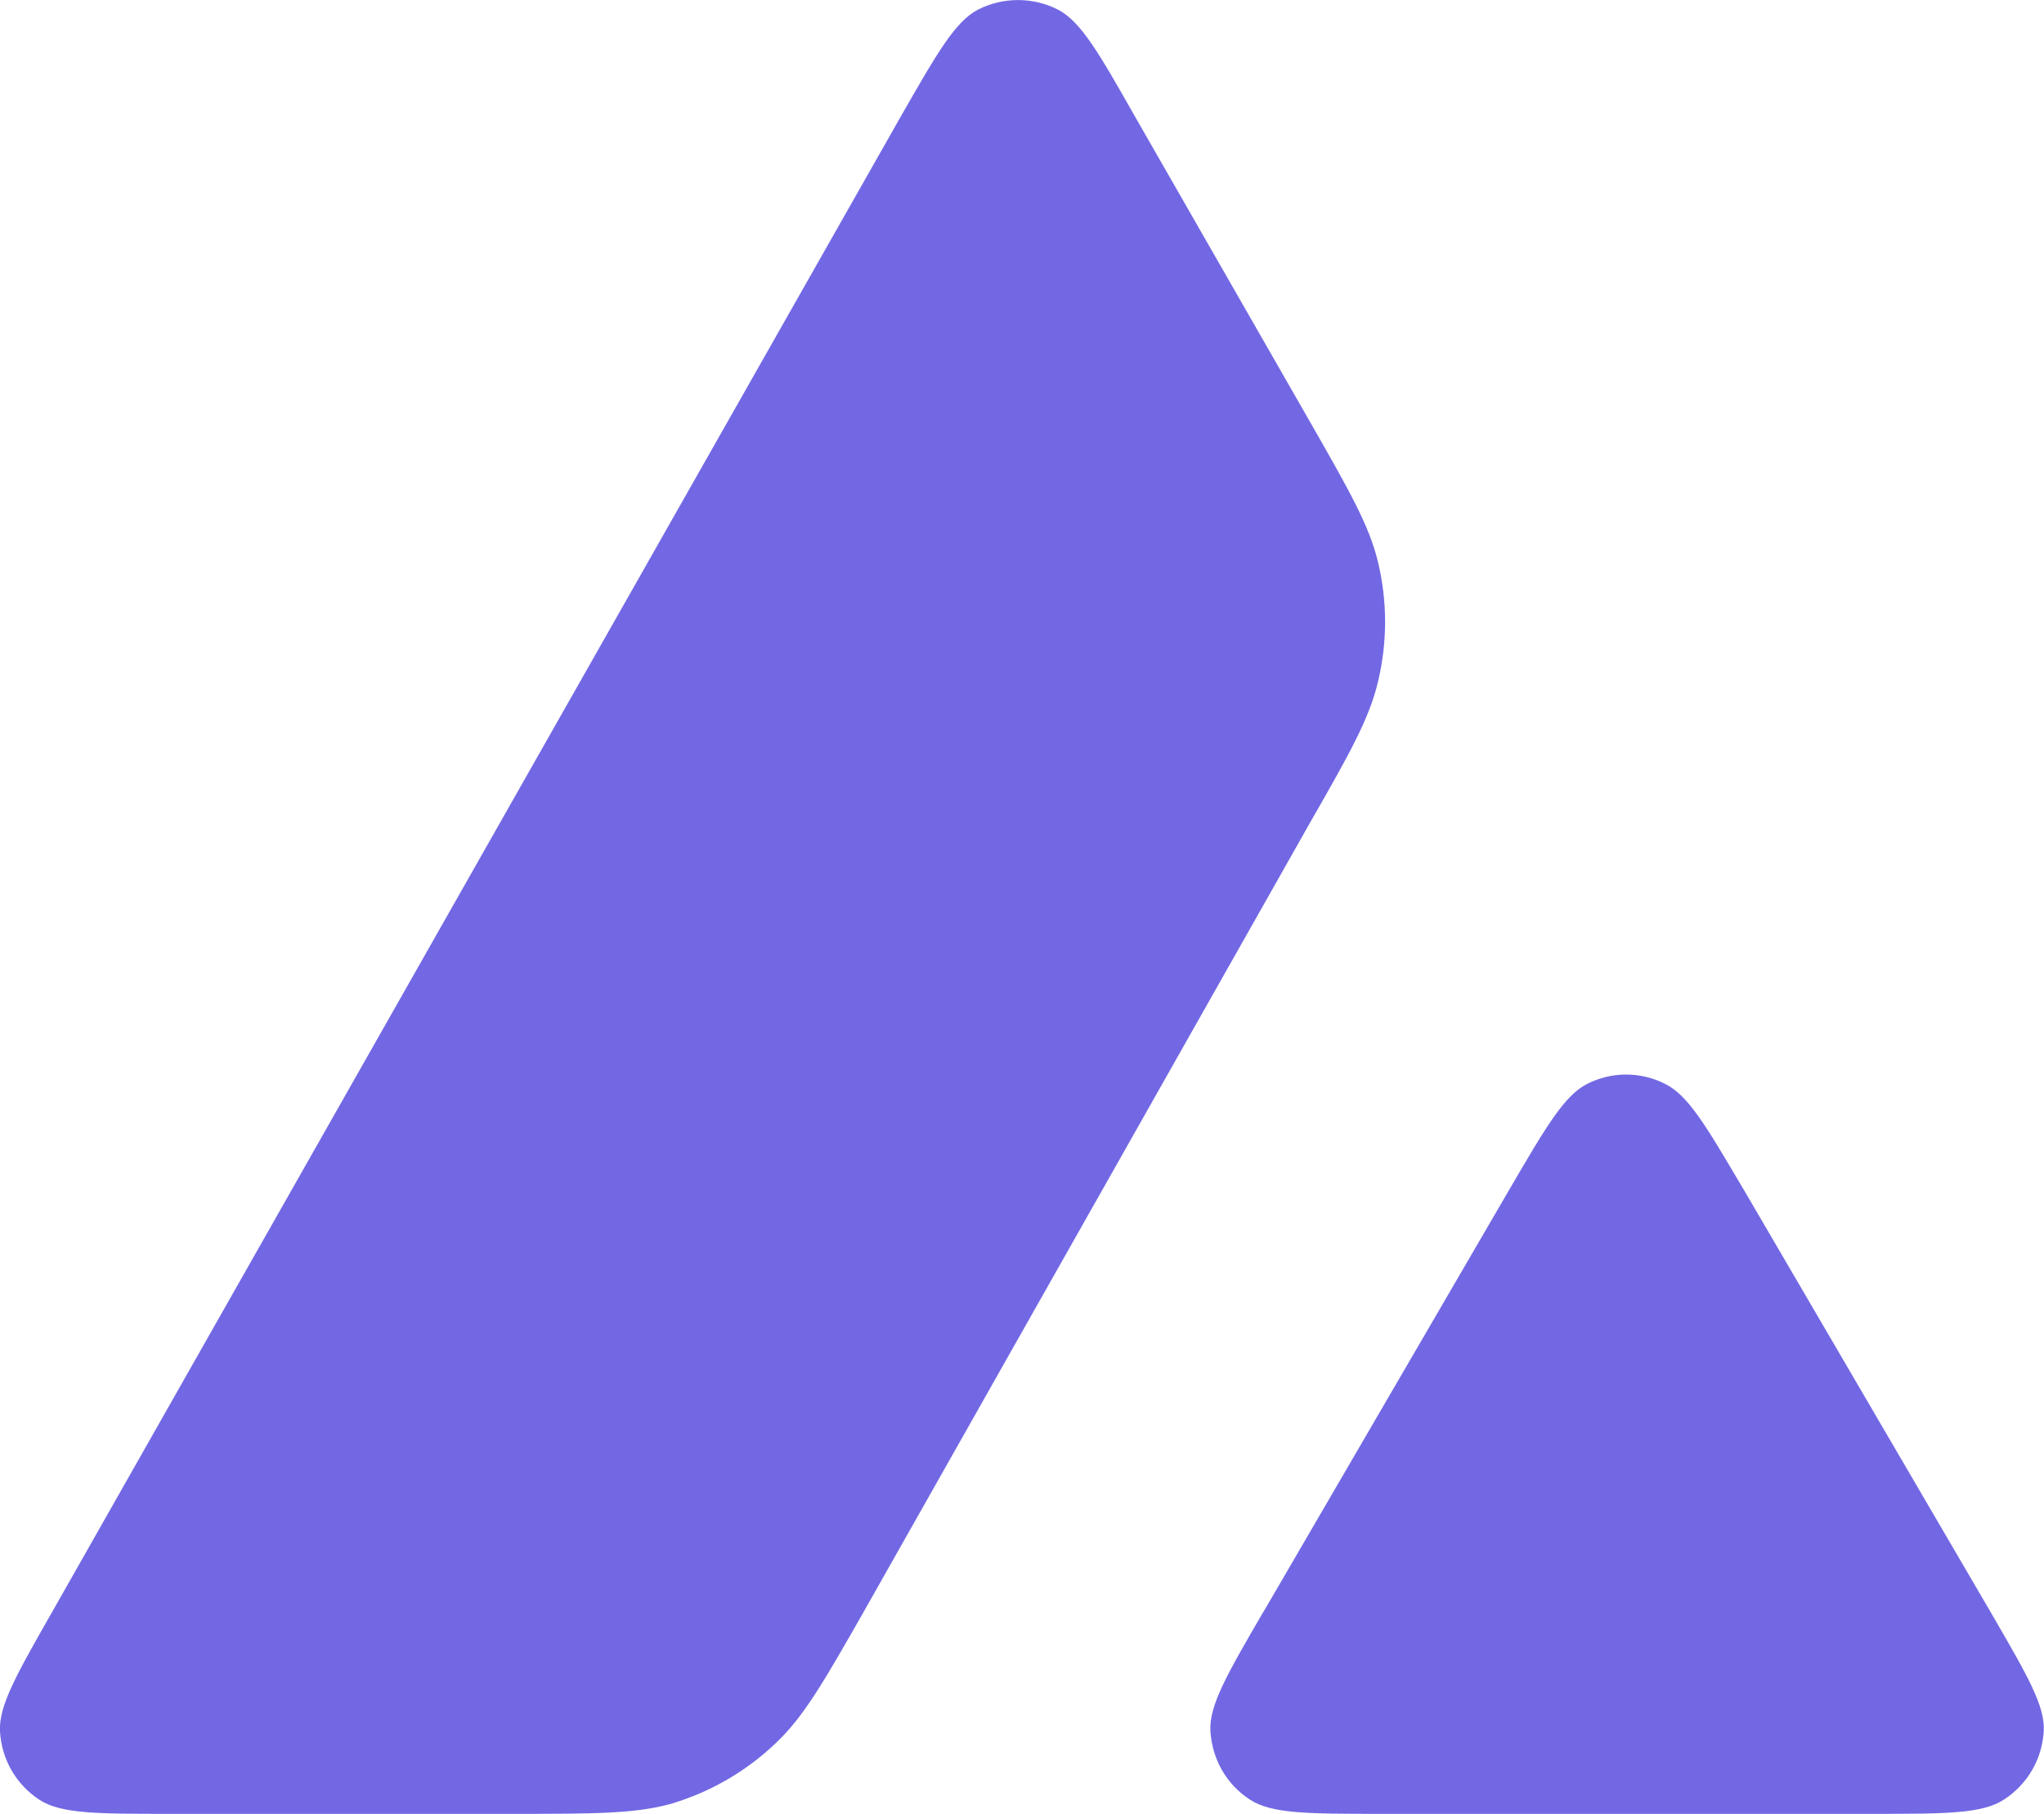 <?xml version="1.0" encoding="utf-8"?>
<!-- Generator: Adobe Illustrator 26.3.1, SVG Export Plug-In . SVG Version: 6.00 Build 0)  -->
<svg version="1.1" id="Layer_1" xmlns="http://www.w3.org/2000/svg" xmlns:xlink="http://www.w3.org/1999/xlink" x="0px" y="0px"
	 viewBox="0 0 866.8 769.3" style="enable-background:new 0 0 866.8 769.3;" xml:space="preserve">
<style type="text/css">
	.st0{fill-rule:evenodd;clip-rule:evenodd;fill:#7268e4;}
</style>
<g>
	<path class="st0" d="M217.5,769.3H71.8c-30.6,0-45.8,0-55-5.9c-10-6.5-16.1-17.2-16.8-29c-0.6-10.9,7-24.2,22.1-50.7L382,49.4
		C397.4,22.5,405.1,9,414.9,4c10.5-5.3,23.1-5.3,33.6,0c9.8,5,17.5,18.4,32.8,45.4l74,129.1l0.4,0.7c16.5,28.9,24.9,43.6,28.6,58.9
		c4.1,16.8,4.1,34.5,0,51.3c-3.7,15.5-12,30.3-28.8,59.6l-189,334.2l-0.5,0.9c-16.6,29.1-25.1,43.9-36.8,55
		c-12.7,12.2-28,21-44.8,26C269,769.3,251.9,769.3,217.5,769.3z"/>
	<path class="st0" d="M585.6,769.3h208.8c30.8,0,46.3,0,55.5-6.1c10-6.5,16.2-17.3,16.8-29.2c0.5-10.5-6.9-23.3-21.4-48.3
		c-0.5-0.9-1-1.7-1.5-2.6l-104.6-179l-1.2-2c-14.7-24.9-22.1-37.4-31.7-42.3c-10.5-5.4-22.9-5.4-33.4,0c-9.6,5-17.3,18.1-32.7,44.5
		l-104.2,179l-0.4,0.6c-15.3,26.3-22.9,39.5-22.3,50.3c0.7,11.8,6.8,22.7,16.8,29.1C539.3,769.3,554.8,769.3,585.6,769.3z"/>
</g>
</svg>
